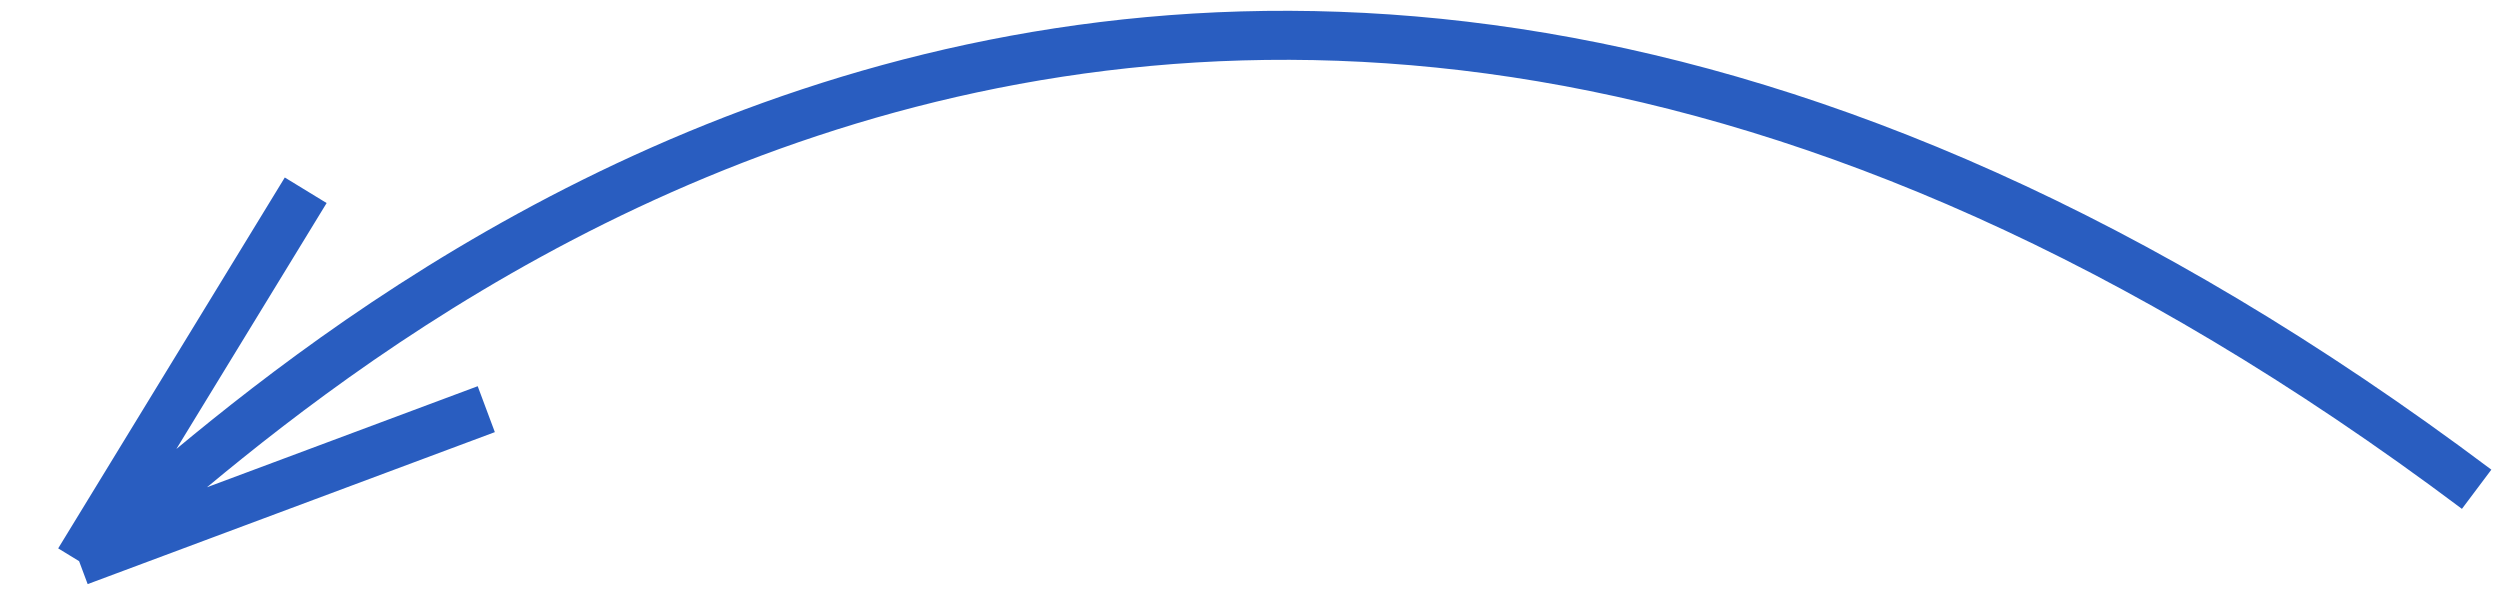 <?xml version="1.0" encoding="UTF-8"?> <svg xmlns="http://www.w3.org/2000/svg" width="102" height="25" viewBox="0 0 102 25" fill="none"> <path d="M101.047 19.962C45.263 -21.906 8.066 19.871 3.227 22.895M3.227 22.895L12.473 7.763M3.227 22.895L19.84 16.694" stroke="#295DC0" stroke-width="2"></path> </svg> 